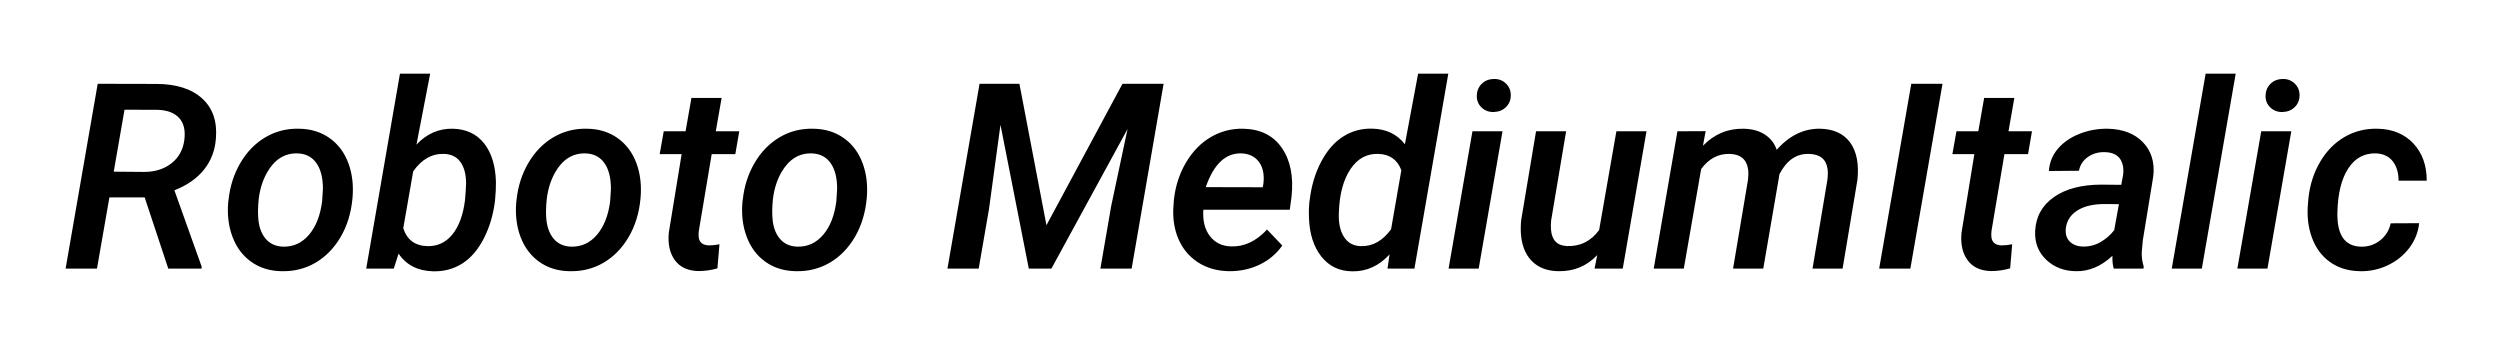 <svg viewBox="0 0 577 80" xmlns="http://www.w3.org/2000/svg"><path d="M38.84 62l-5.45-16.44h-8.14L22.38 62h-7.24l7.41-42.66 13.45.03q6.95 0 10.64 3.34 3.69 3.34 3.19 9.29-.32 4.13-2.75 7.16-2.44 3.04-6.83 4.76l6.3 17.64-.03.44h-7.68zm-10.1-36.68l-2.49 14.3 7 .06q3.78 0 6.31-1.98 2.54-1.98 2.98-5.38.43-3.31-1.18-5.08-1.61-1.77-4.89-1.89l-7.73-.03zm23.93 21.33l.09-.62q.5-4.65 2.74-8.46 2.24-3.81 5.76-5.89 3.51-2.08 7.79-1.97 4.07.06 7.03 2.17t4.32 5.77q1.36 3.67.95 8.15-.47 5.04-2.74 8.91-2.27 3.86-5.8 5.93-3.53 2.06-7.83 1.95-4.05-.06-6.99-2.16-2.95-2.09-4.32-5.74-1.38-3.65-1-8.04zm6.92 3.4q.14 3.07 1.62 4.93 1.48 1.86 4.12 1.95 3.57.09 5.99-2.75 2.42-2.84 3.03-7.77l.18-2.87q0-3.75-1.5-5.89-1.49-2.13-4.33-2.25-4.46-.12-7.03 4.36-1.56 2.73-1.97 6.27-.23 2.46-.11 4.02zm54.66-3.75q-.58 4.83-2.59 8.74t-4.98 5.79q-2.97 1.87-6.69 1.79-5.31-.12-8-4.08L90.88 62h-6.36l7.79-45h6.97l-3.16 16.38q3.54-3.78 8.41-3.67 4.6.12 7.19 3.37 2.59 3.26 2.74 8.91.03 1.76-.21 4.31zm-6.68-3.93q0-3.19-1.31-4.99-1.32-1.81-3.81-1.86-4.19-.12-7.09 4.04l-2.29 13.12q1.29 3.99 5.54 4.13 3.52.09 5.79-2.69t2.91-7.85q.23-2.49.26-3.9zm11.58 4.28l.08-.62q.5-4.65 2.74-8.46 2.24-3.81 5.76-5.89 3.52-2.08 7.79-1.97 4.08.06 7.03 2.17 2.96 2.11 4.33 5.77 1.36 3.67.95 8.15-.47 5.04-2.74 8.91-2.27 3.86-5.8 5.93-3.53 2.06-7.84 1.95-4.04-.06-6.99-2.16-2.94-2.09-4.32-5.74-1.37-3.65-.99-8.04zm6.91 3.4q.15 3.07 1.63 4.93 1.48 1.86 4.11 1.95 3.58.09 5.99-2.75 2.42-2.84 3.04-7.77l.17-2.87q0-3.75-1.49-5.89-1.5-2.13-4.34-2.25-4.45-.12-7.03 4.36-1.55 2.73-1.96 6.27-.24 2.46-.12 4.02zm33.52-27.45h6.97l-1.35 7.7h5.42l-.91 5.27h-5.45l-2.98 17.76q-.09.73-.03 1.32.17 1.9 2.34 1.99 1.08 0 2.46-.26l-.47 5.56q-2.17.62-4.36.62-3.64-.06-5.44-2.48-1.8-2.42-1.42-6.4l2.96-18.11h-5.07l.94-5.27h5.04l1.35-7.7zm11.77 24.05l.09-.62q.5-4.65 2.74-8.46 2.24-3.81 5.76-5.89 3.51-2.08 7.79-1.97 4.07.06 7.03 2.17t4.32 5.77q1.37 3.67.96 8.15-.47 5.04-2.74 8.91-2.27 3.86-5.8 5.93-3.54 2.06-7.84 1.95-4.04-.06-6.99-2.16-2.94-2.09-4.32-5.74-1.38-3.65-1-8.04zm6.92 3.4q.14 3.07 1.62 4.93 1.48 1.86 4.12 1.95 3.57.09 5.99-2.75 2.42-2.84 3.03-7.77l.18-2.87q0-3.75-1.5-5.89-1.49-2.13-4.33-2.25-4.45-.12-7.03 4.36-1.56 2.73-1.97 6.27-.23 2.46-.11 4.02zm47.81-30.71h9.2l6.24 32.64 17.55-32.64h9.49L261.18 62h-7.21l2.49-14.44 3.78-17.79L242.66 62h-5.21l-6.54-33.19-2.66 19.51L225.88 62h-7.21l7.41-42.66zm57.51 43.25q-4.13-.09-7.16-2.08-3.04-2-4.49-5.45-1.45-3.46-1.09-7.71l.08-1.2q.53-4.83 2.83-8.69 2.3-3.85 5.73-5.84 3.43-1.99 7.44-1.91 5.95.12 8.92 4.43 2.97 4.31 2.24 11.22l-.41 3.05h-19.95q-.26 3.78 1.52 6.09 1.79 2.31 4.93 2.37 4.48.15 8.26-3.89l3.51 3.69q-1.99 2.84-5.24 4.41-3.25 1.56-7.12 1.51zm2.96-27.19q-5.51-.18-8.26 7.79l13.15.03.12-.61q.2-1.35.03-2.64-.32-2.08-1.64-3.28-1.32-1.2-3.4-1.29zm15.64 11.34l.09-.62q.59-4.89 2.64-8.79 2.05-3.89 5.07-5.81 3.01-1.92 6.71-1.83 4.83.11 7.55 3.6L327.3 17h6.97l-7.82 45h-6.21l.47-3.28q-3.69 4.01-8.67 3.9-4.43-.06-7.08-3.42-2.65-3.35-2.85-8.92-.09-1.82.08-3.54zm6.83 2.11q-.21 3.63 1.13 5.77 1.33 2.14 3.97 2.19 4.01.12 6.94-3.89l2.37-13.63q-1.37-3.66-5.33-3.77-3.98-.12-6.41 3.51-2.44 3.63-2.67 9.82zm37.76-18.55l-5.5 31.7h-6.95l5.51-31.7h6.94zm-5.94-8.11q0-1.62 1.05-2.76 1.06-1.14 2.84-1.2 1.7-.06 2.83 1.04 1.13 1.1 1.13 2.68 0 1.67-1.1 2.76-1.1 1.08-2.8 1.14-1.67.06-2.81-1.01-1.14-1.07-1.14-2.65zM368.02 62l.62-3.13q-3.6 3.83-9.02 3.72-3.08-.06-5.12-1.53-2.03-1.46-2.9-4.08-.86-2.63-.51-6.17l3.43-20.51h6.94L358 50.9q-.11 1.08-.03 2.11.3 3.63 3.67 3.78 4.6.17 7.44-3.7l3.98-22.79h6.95L374.53 62h-6.51zm19.13-31.7l6.51-.03-.62 3.37q3.93-4.04 9.38-3.93 2.99.06 4.96 1.38 1.98 1.32 2.68 3.49 4.4-4.98 10.08-4.87 4.63.12 6.87 3.18 2.24 3.07 1.69 8.57L425.27 62h-6.94l3.45-20.6q.15-1.28.03-2.37-.47-3.43-4.33-3.51-4.31-.12-6.8 4.71l-.09.65L406.96 62h-6.97l3.45-20.51q.15-1.26.03-2.34-.47-3.55-4.33-3.63-3.9-.06-6.51 3.48l-4.01 23h-6.94l5.47-31.7zm61.18-10.96L440.91 62h-7.2l7.41-42.66h7.21zm9.61 3.26h6.97l-1.35 7.7h5.42l-.91 5.27h-5.45l-2.99 17.76q-.08.73-.02 1.32.17 1.9 2.34 1.99 1.08 0 2.46-.26l-.47 5.56q-2.17.62-4.36.62-3.64-.06-5.44-2.48-1.8-2.42-1.42-6.4l2.96-18.11h-5.07l.94-5.27h5.04l1.35-7.7zM494.73 62h-6.88q-.35-1.17-.3-2.96-3.92 3.66-8.46 3.55-4.13-.06-6.84-2.66-2.71-2.59-2.54-6.57.24-5.01 4.34-7.88t11.01-2.87l4.52.05.41-2.16q.17-1.15 0-2.14-.59-3.17-4.19-3.25-2.23-.06-3.91 1.12-1.69 1.19-2.07 3.18l-6.94.06q.2-2.93 2.08-5.14 1.87-2.21 4.98-3.44 3.1-1.23 6.56-1.18 5.19.12 8.09 3.12 2.9 3.01 2.4 7.78l-2.43 14.86-.24 2.63q-.09 1.73.44 3.37l-.03.53zm-14.03-5.1q2.2.06 4.07-1.01 1.88-1.07 3.19-2.77l1.09-6-3.31-.03q-3.93 0-6.27 1.48-2.34 1.48-2.67 4.06-.23 1.96.87 3.09 1.1 1.12 3.03 1.18zM516 17l-7.82 45h-6.94l7.82-45H516zm12.83 13.3l-5.5 31.7h-6.95l5.51-31.7h6.94zm-5.94-8.11q0-1.62 1.05-2.76 1.06-1.14 2.84-1.2 1.7-.06 2.83 1.04 1.13 1.1 1.13 2.68 0 1.67-1.1 2.76-1.1 1.08-2.8 1.14-1.67.06-2.81-1.01-1.14-1.07-1.14-2.65zm22.03 34.74q2.49.06 4.41-1.45t2.44-3.94l6.57-.03q-.33 3.14-2.27 5.71-1.95 2.58-5 4.02-3.05 1.43-6.36 1.35-4.07-.06-6.94-2.11t-4.19-5.67q-1.32-3.62-.88-8.07l.09-1.03q.5-4.6 2.68-8.33 2.18-3.74 5.64-5.76 3.46-2.02 7.68-1.91 5.15.12 8.23 3.42 3.07 3.29 3.07 8.57h-6.5q0-2.73-1.33-4.46-1.34-1.72-3.86-1.84-4.07-.12-6.41 3.46-2.35 3.57-2.52 10.07-.21 7.88 5.45 8z"/></svg>